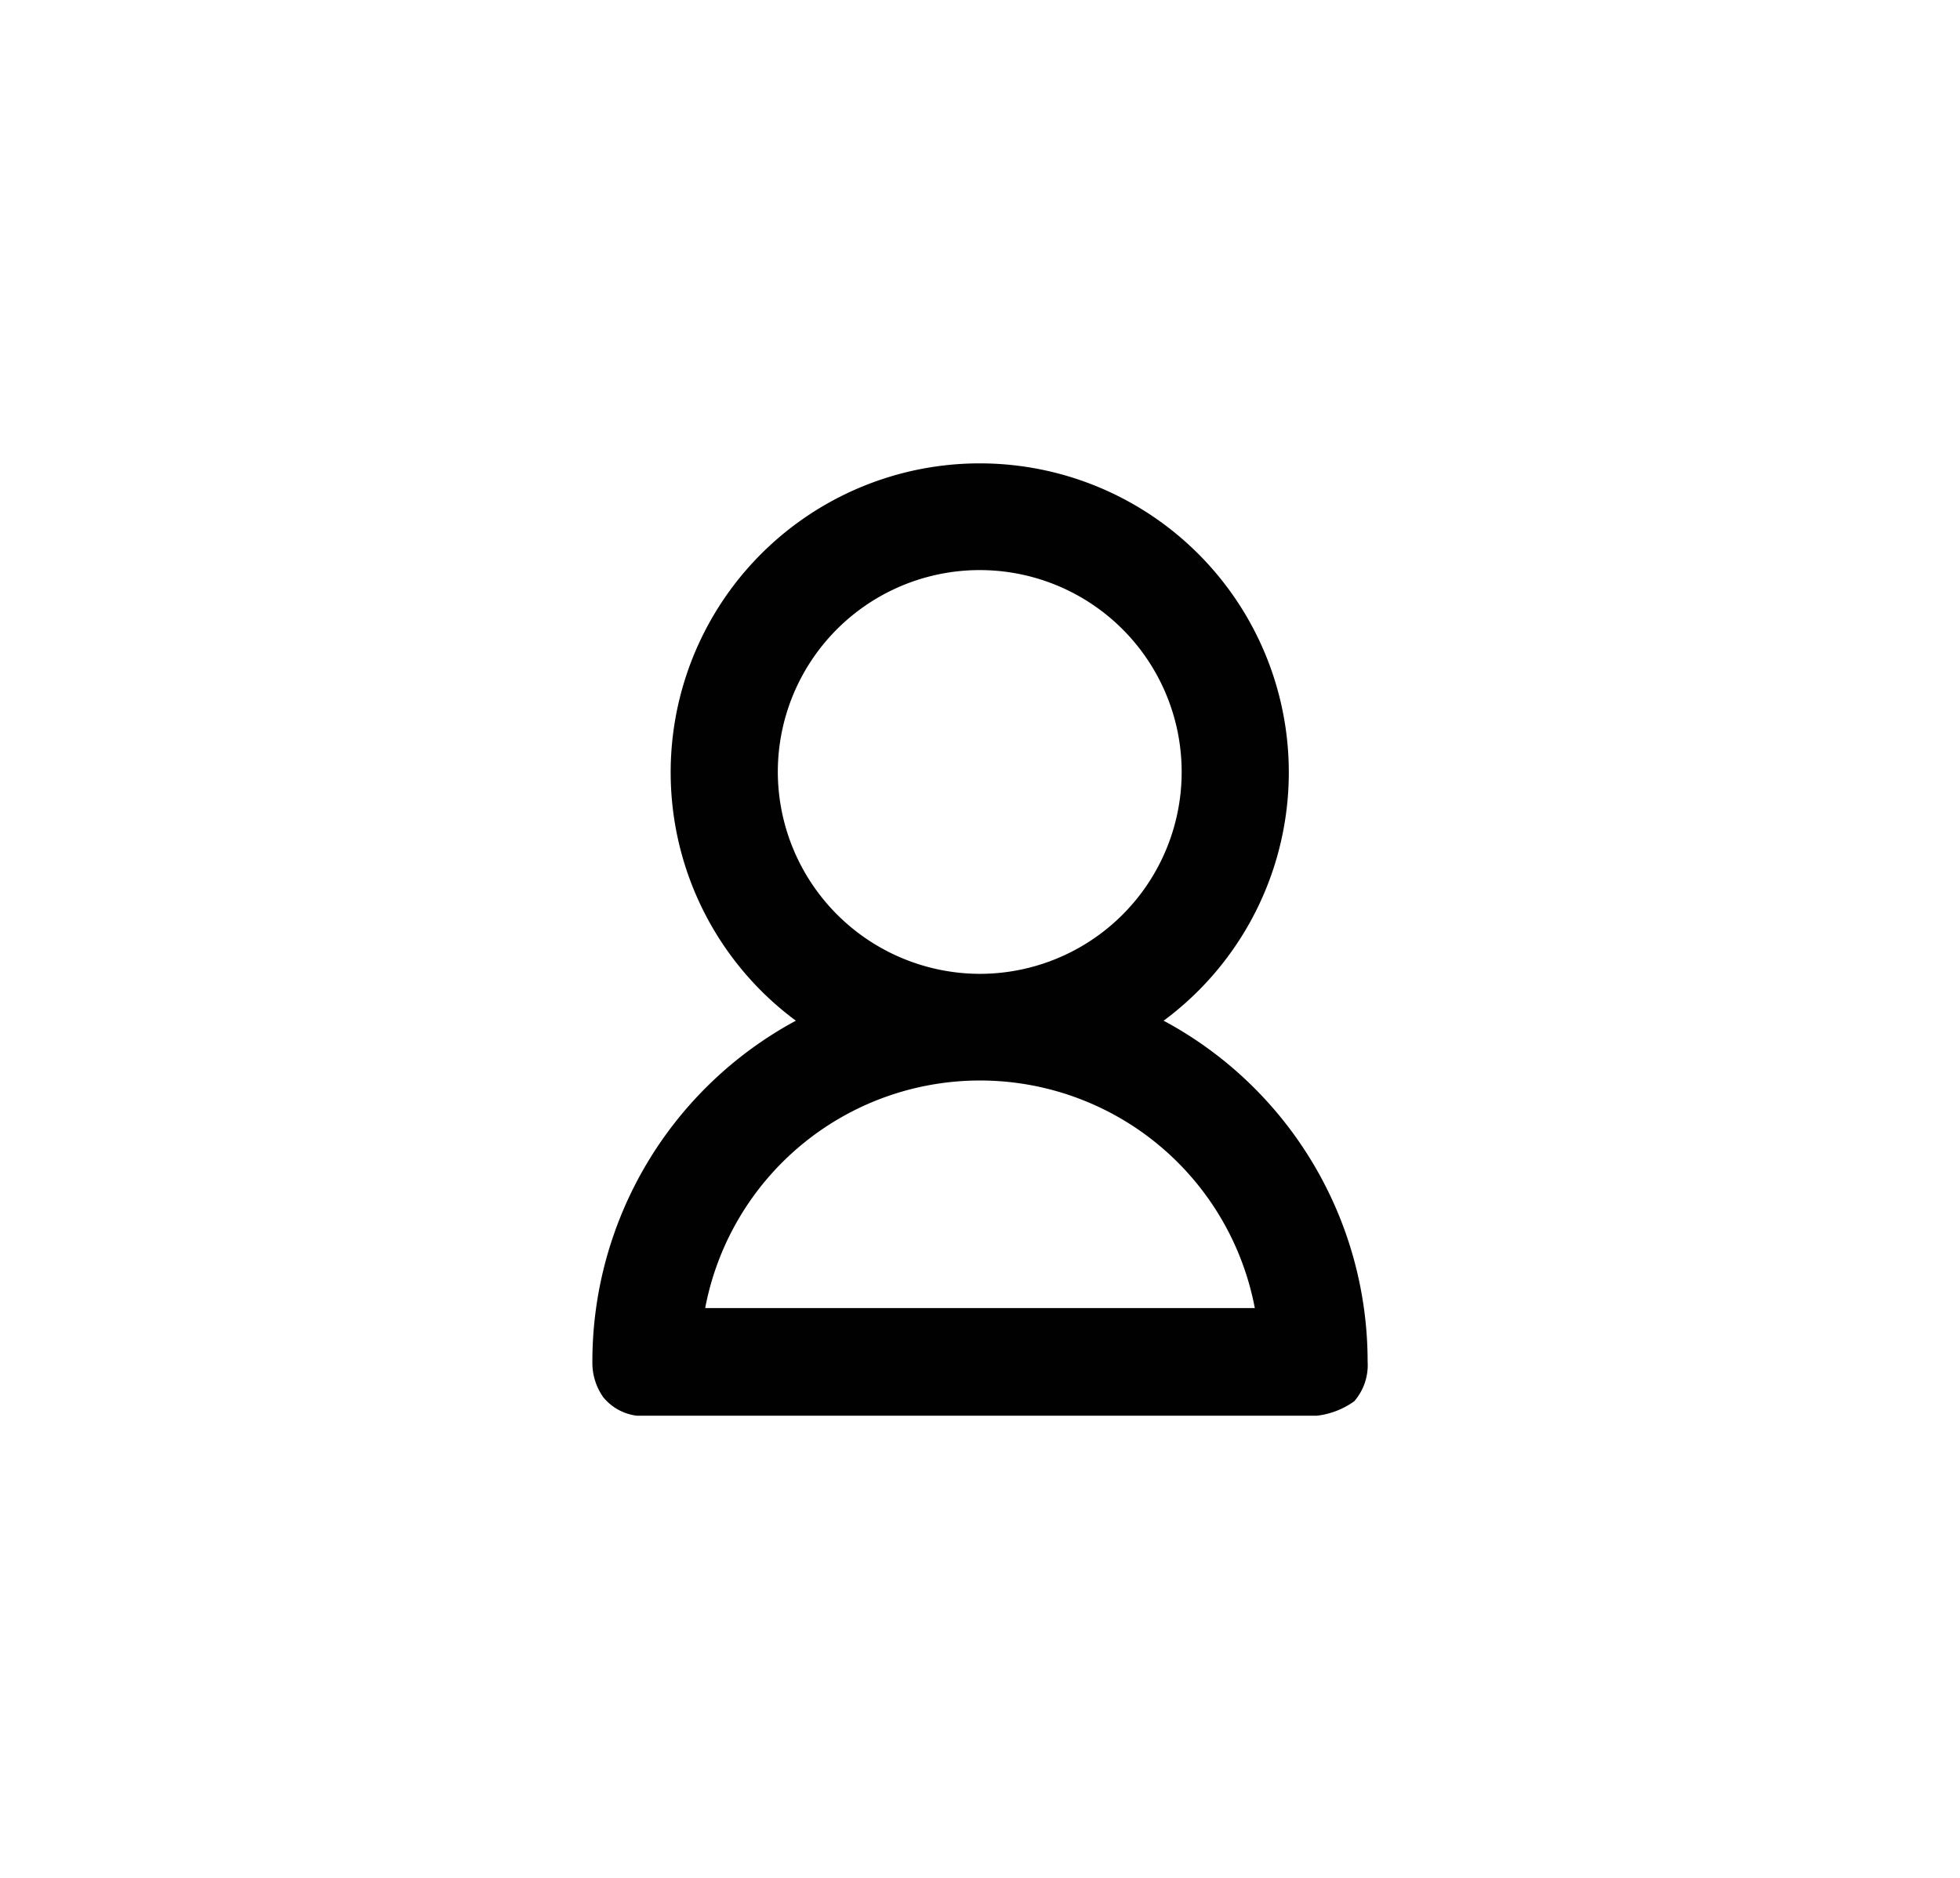 <svg id="Capa_1" data-name="Capa 1" xmlns="http://www.w3.org/2000/svg" viewBox="0 0 38.05 36.47"><defs><style>.cls-1{fill:#010101;}</style></defs><title>iconos</title><path class="cls-1" d="M22.59,19.82a6,6,0,1,0-7.14,0,7.52,7.52,0,0,0-3.95,6.62,1.16,1.16,0,0,0,.21.69,1,1,0,0,0,.65.36H25.57a1.55,1.55,0,0,0,.72-.28,1.07,1.07,0,0,0,.26-.77A7.51,7.51,0,0,0,22.59,19.82ZM15.1,15A3.92,3.92,0,1,1,19,18.91,3.93,3.93,0,0,1,15.1,15ZM13.69,25.4a5.43,5.43,0,0,1,10.67,0Z"/></svg>